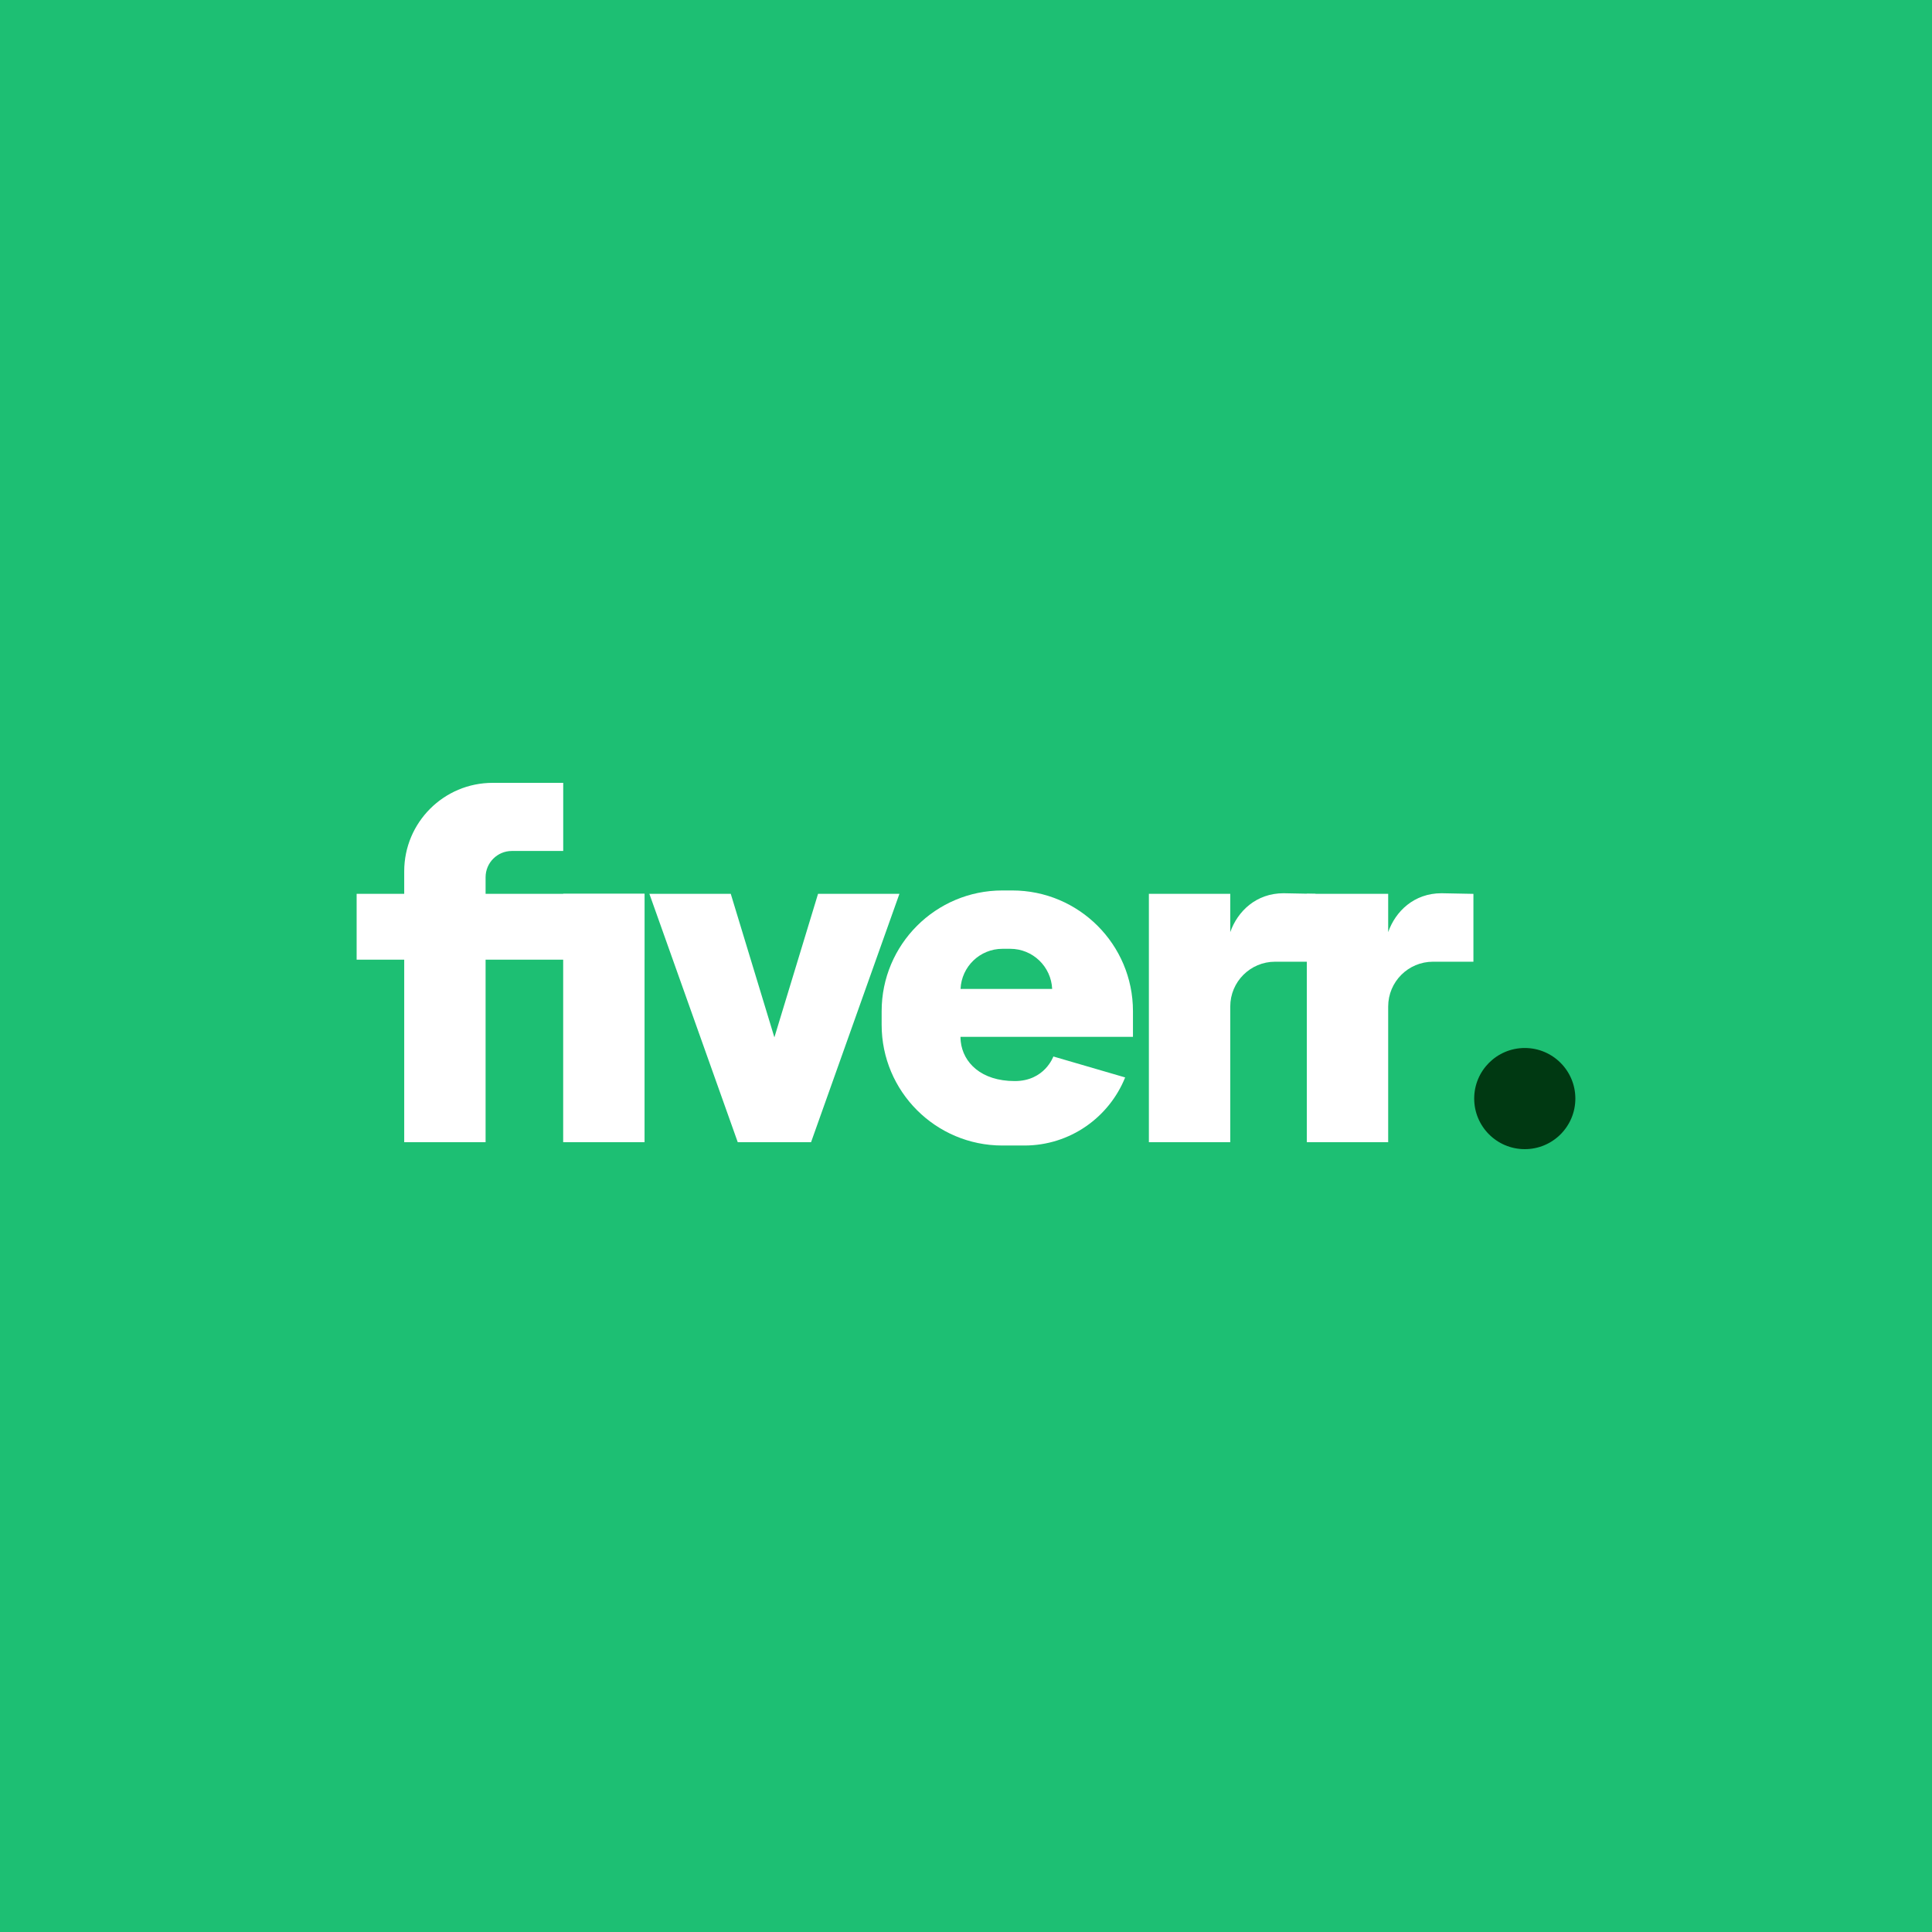 <?xml version="1.0" encoding="utf-8"?>
<!-- Generator: Adobe Illustrator 24.2.1, SVG Export Plug-In . SVG Version: 6.00 Build 0)  -->
<svg version="1.1" xmlns="http://www.w3.org/2000/svg" xmlns:xlink="http://www.w3.org/1999/xlink" x="0px" y="0px"
	 viewBox="0 0 500 500" style="enable-background:new 0 0 500 500;" xml:space="preserve">
<style type="text/css">
	.st0{fill:#1DBF73;}
	.st1{fill:#FFFFFF;}
	.st2{fill:#003912;}
</style>
<g id="Background">
	<rect class="st0" width="500" height="500"/>
</g>
<g id="Fiverr_Logo">
	<g>
		<path class="st1" d="M373.05,231.17c-7.07,0-11.89,4.65-13.79,10.06v-9.91H338.2v64.28h21.06v-13.78v-21.33
			c0-6.41,5.19-11.6,11.6-11.6h10.46v-17.56L373.05,231.17z"/>
		<path class="st1" d="M332.18,231.17c-7.07,0-11.89,4.65-13.79,10.06v-9.91h-21.06v64.28h21.06v-13.78v-21.33
			c0-6.41,5.19-11.6,11.6-11.6h10.46v-17.56L332.18,231.17z"/>
		<rect x="145.75" y="231.32" class="st1" width="21.06" height="64.28"/>
		<polygon class="st1" points="211.71,231.32 200.41,268.47 189.12,231.32 168.06,231.32 190.93,295.6 192.16,295.6 208.67,295.6 
			209.9,295.6 232.77,231.32 		"/>
		
			<rect x="121.03" y="202.58" transform="matrix(6.123234e-17 -1 1 6.123234e-17 -110.283 369.392)" class="st1" width="17.04" height="74.51"/>
		<path class="st1" d="M125.67,227.03c0-3.75,3.04-6.8,6.8-6.8h13.29V202.6H127.5c-12.64,0-22.89,10.25-22.89,22.89v70.11h21.06
			V227.03z"/>
		<path class="st1" d="M262.63,279.78c-8.74,0-13.38-4.79-13.99-10.22l0,0l0-0.03c-0.04-0.39-0.07-0.79-0.07-1.19h23.76h20.88v-6.65
			c0-17.25-13.99-31.24-31.24-31.24h-2.56c-17.25,0-31.24,13.99-31.24,31.24v3.53c0,17.25,13.99,31.24,31.24,31.24h5.7
			c11.81,0,21.92-7.29,26.08-17.62l-18.58-5.42C272.6,273.42,270.38,279.78,262.63,279.78z M259.44,245.55h2.01
			c5.84,0,10.59,4.61,10.85,10.39h-23.71C248.84,250.16,253.6,245.55,259.44,245.55z"/>
		<path class="st2" d="M394.61,271.22c-7.23,0-13.09,5.86-13.09,13.09v0c0,7.23,5.86,13.09,13.09,13.09s13.09-5.86,13.09-13.09v0
			C407.7,277.08,401.84,271.22,394.61,271.22z"/>
	</g>
</g>
</svg>
